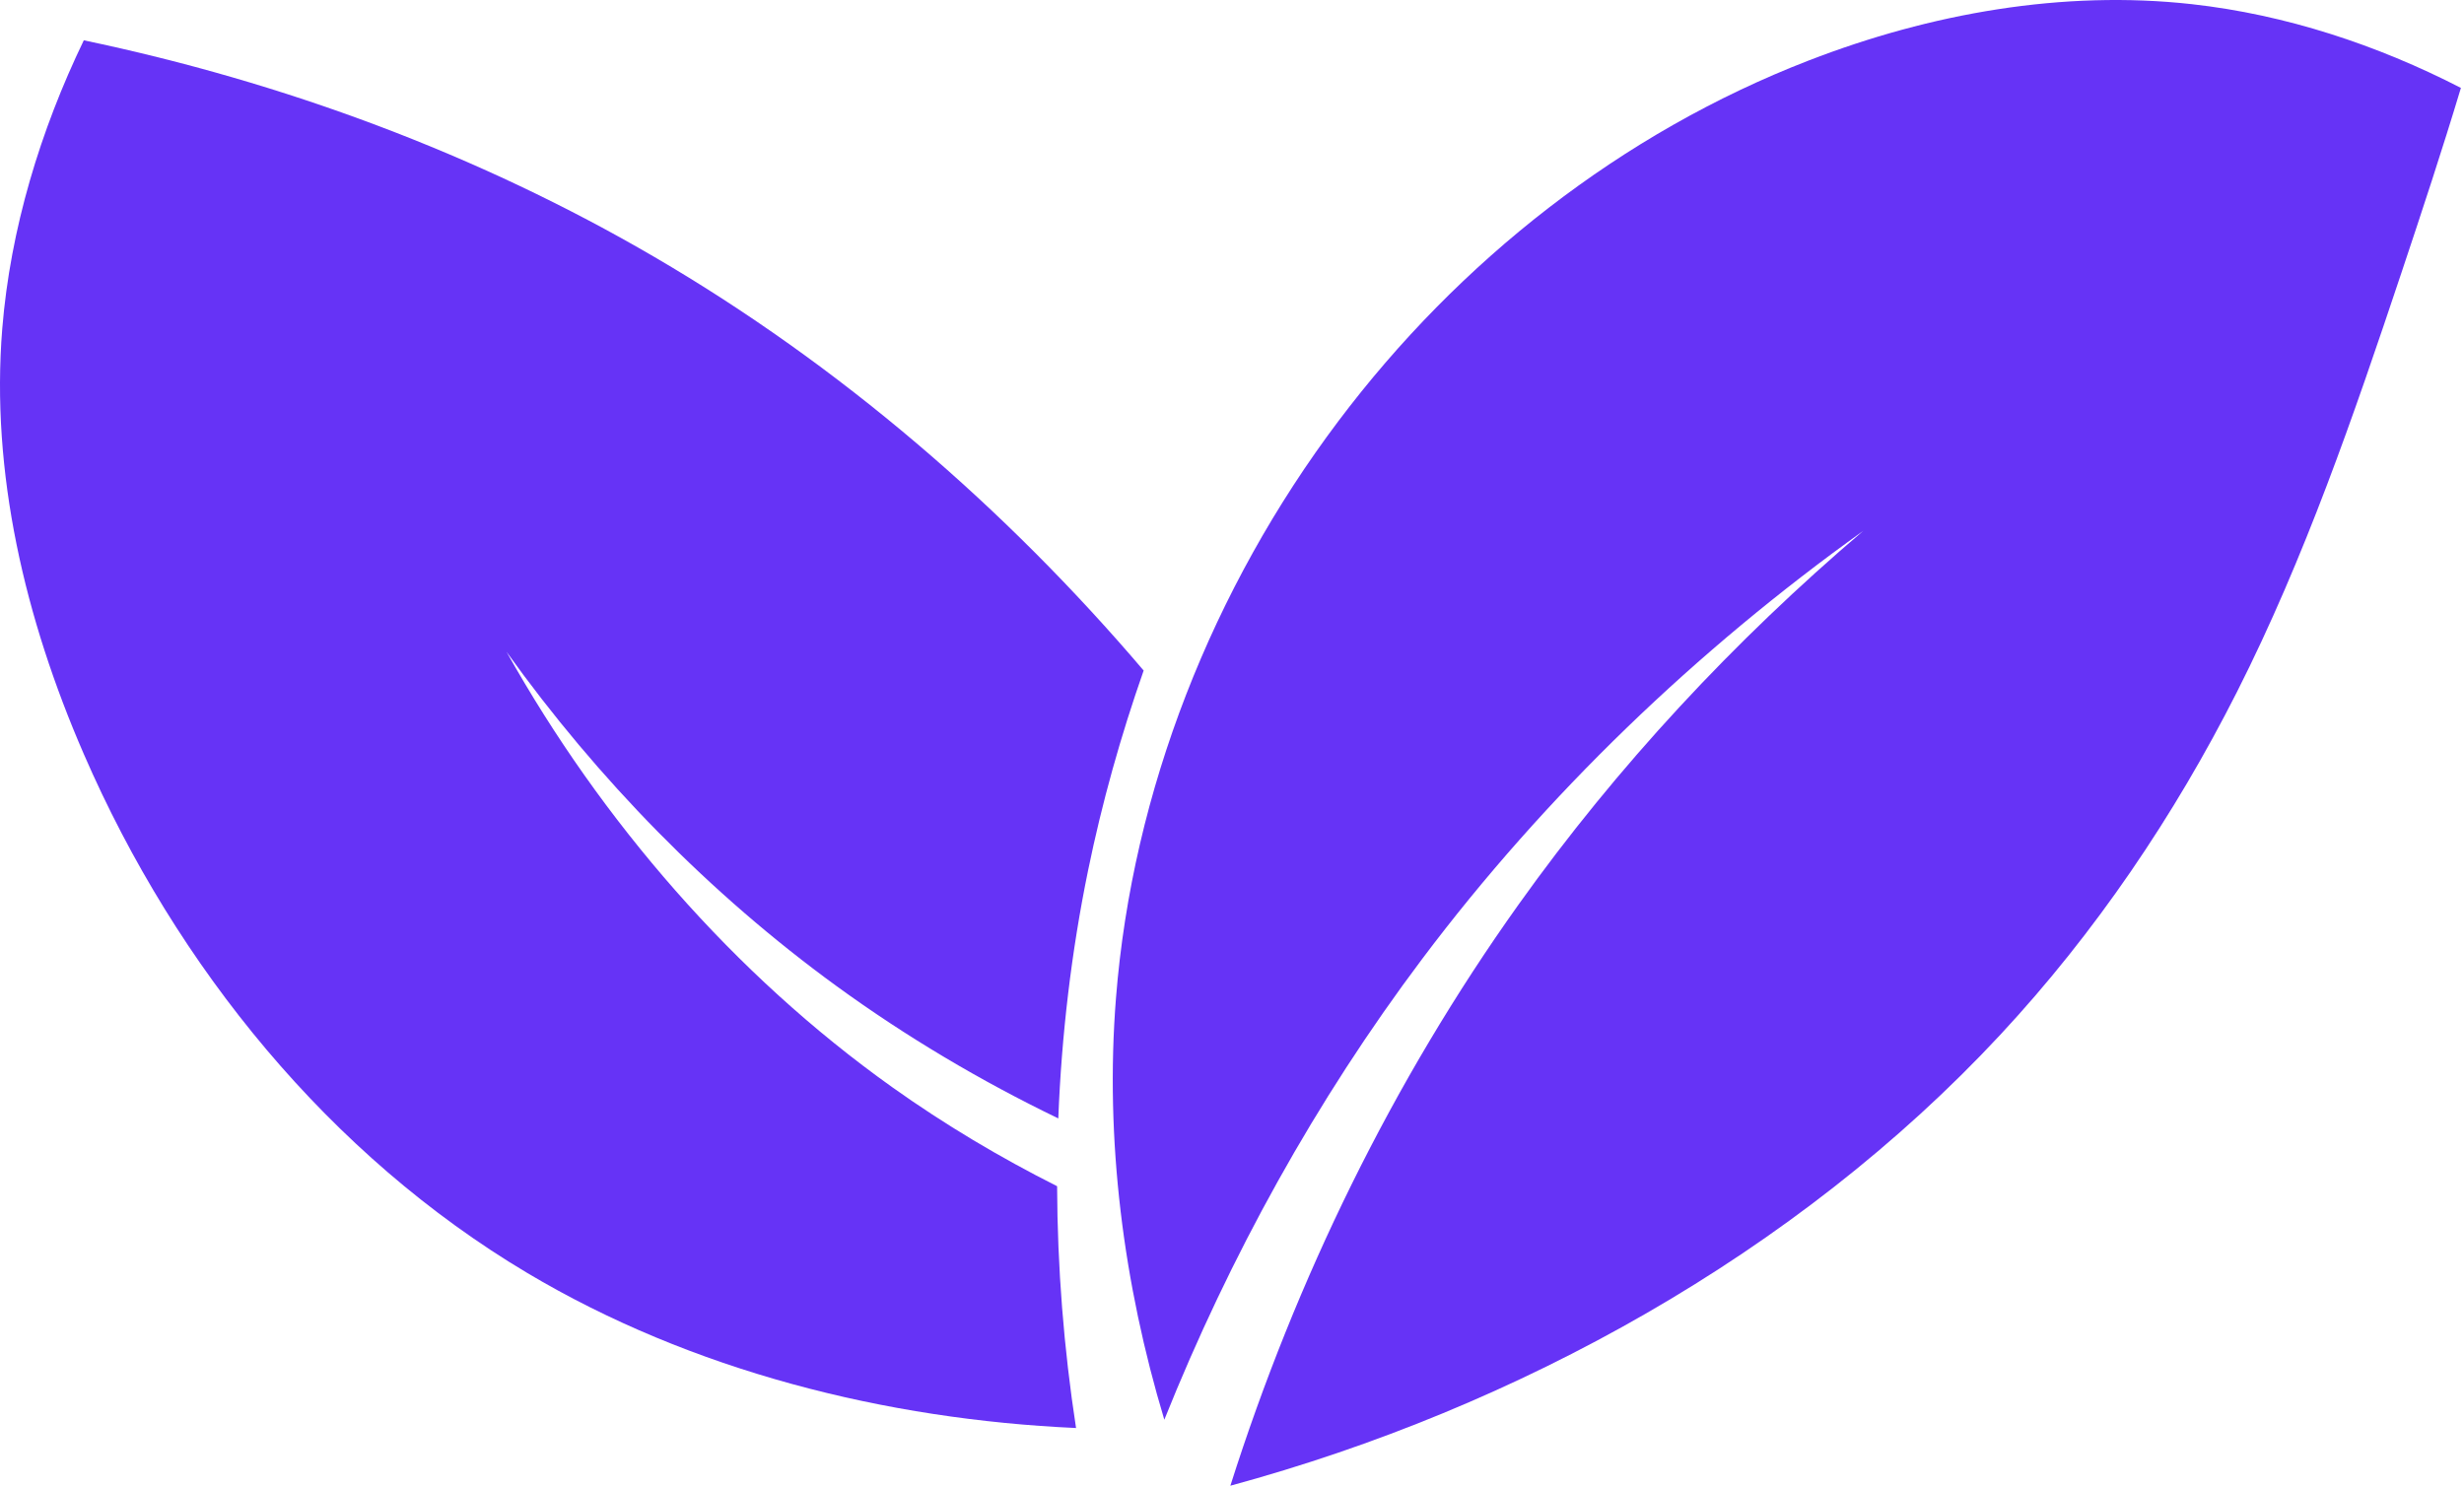 <svg width="449" height="271" viewBox="0 0 449 271" fill="none" xmlns="http://www.w3.org/2000/svg">
<path d="M339.547 96.736C309.165 118.479 281.667 144.812 259.128 174.808C239.785 200.55 224.094 228.989 212.167 258.75C204.728 234.046 201.306 207.761 203.362 181.852C206.353 144.157 220.938 107.259 243.866 76.778C265.857 47.541 295.524 24.208 329.568 11.034C351.821 2.422 375.945 -1.849 399.422 0.761C416.492 2.659 433.22 8.195 448.437 16.023C445.03 27.34 441.328 38.555 437.577 49.776C428.907 75.717 419.978 101.69 407.64 126.087C396.207 148.693 381.847 169.946 364.495 188.602C327.353 228.537 276.503 256.576 224.201 270.783C236.132 233.21 253.755 197.057 276.738 164.829C294.74 139.584 316.031 116.749 339.547 96.736Z" fill="#6633F6"/>
<path d="M15.27 7.347C51.563 14.946 87.068 28.043 119.264 46.843C153.048 66.57 183.187 92.576 208.402 122.211C204.228 134.106 200.815 146.266 198.274 158.646C195.23 173.483 193.44 188.634 192.848 203.839C178.729 197.018 165.169 188.984 152.45 179.731C129.297 162.887 108.929 142.003 92.308 118.807C109.582 149.635 133.712 177.589 162.603 198.161C172.144 204.955 182.205 210.944 192.63 216.195C192.681 230.982 193.849 245.753 196.082 260.266C161.475 258.71 126.039 249.859 96.073 232.003C60.207 210.631 32.178 176.358 15.27 137.43C4.538 112.722 -1.714 86.138 0.413 59.887C1.884 41.734 7.362 23.739 15.27 7.347Z" fill="#6633F6"/>
</svg>
